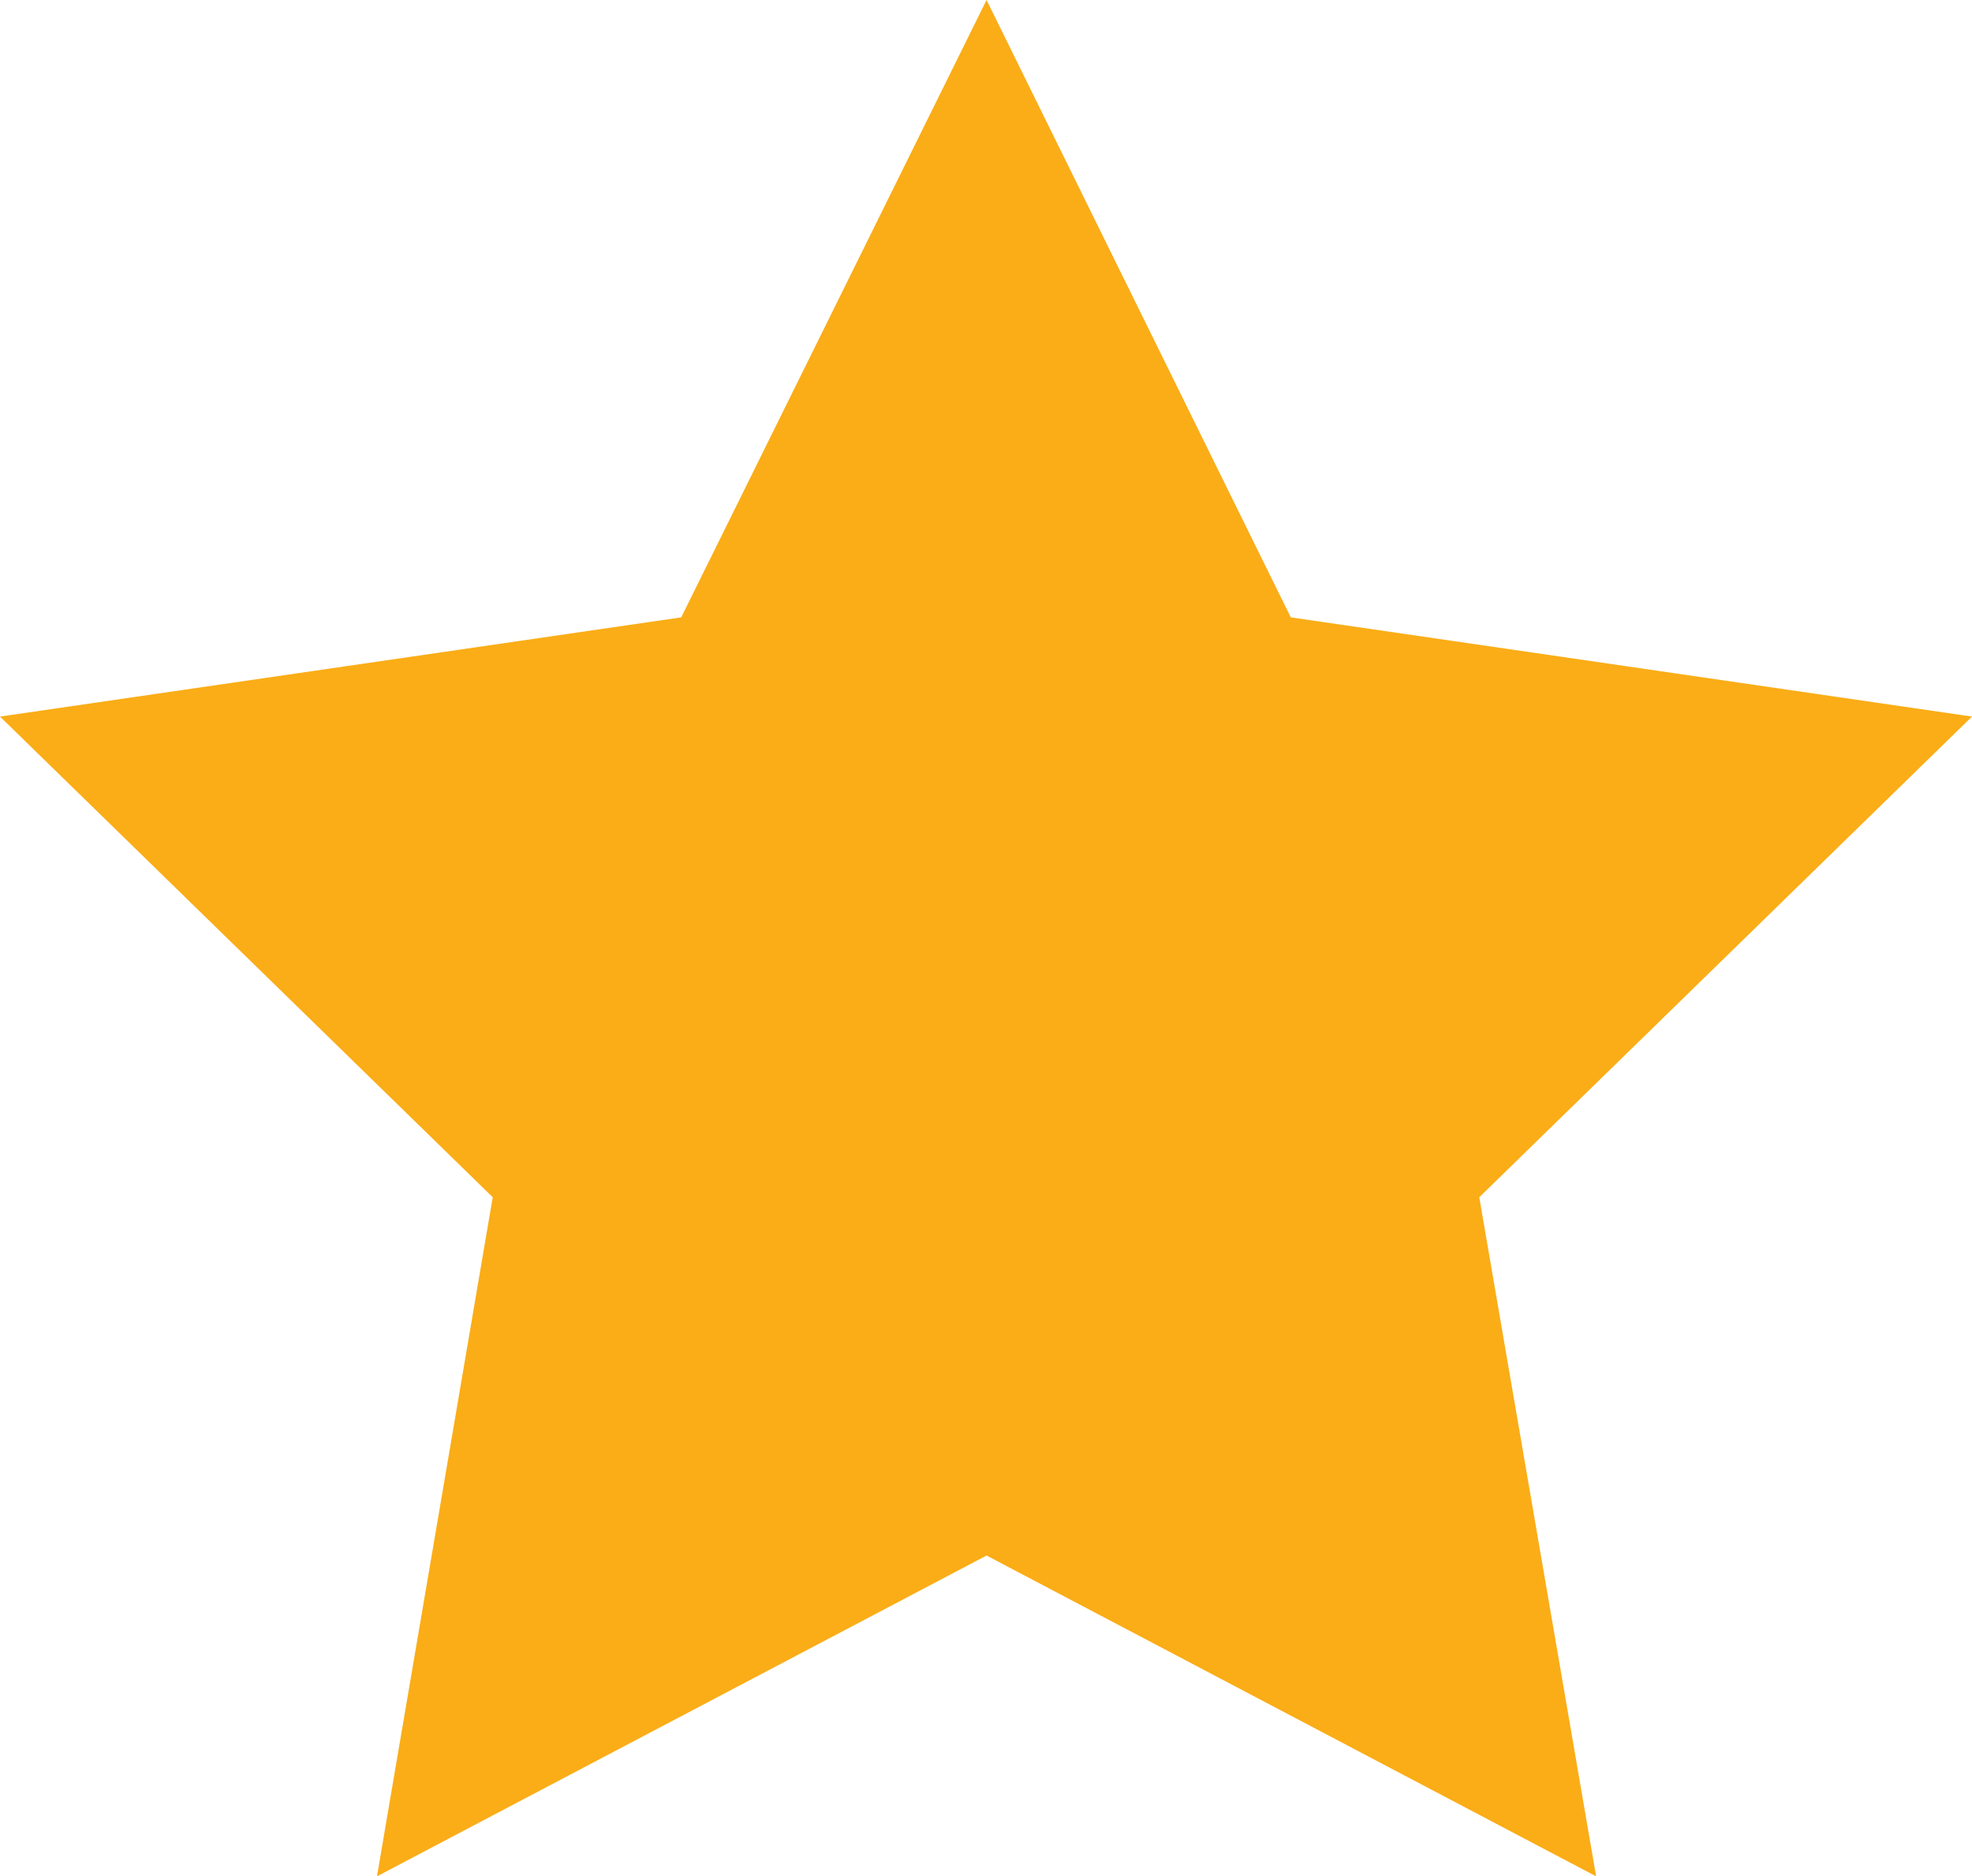 <?xml version="1.0" encoding="UTF-8"?>
<svg id="Layer_2" data-name="Layer 2" xmlns="http://www.w3.org/2000/svg" viewBox="0 0 17.89 17.02">
  <defs>
    <style>
      .cls-1 {
        fill: #faad17;
        stroke-width: 0px;
      }
    </style>
  </defs>
  <g id="Layer_1-2" data-name="Layer 1">
    <polygon class="cls-1" points="8.95 0 11.71 5.6 17.89 6.5 13.42 10.86 14.48 17.02 8.95 14.11 3.42 17.02 4.47 10.86 0 6.5 6.18 5.6 8.95 0"/>
  </g>
</svg>